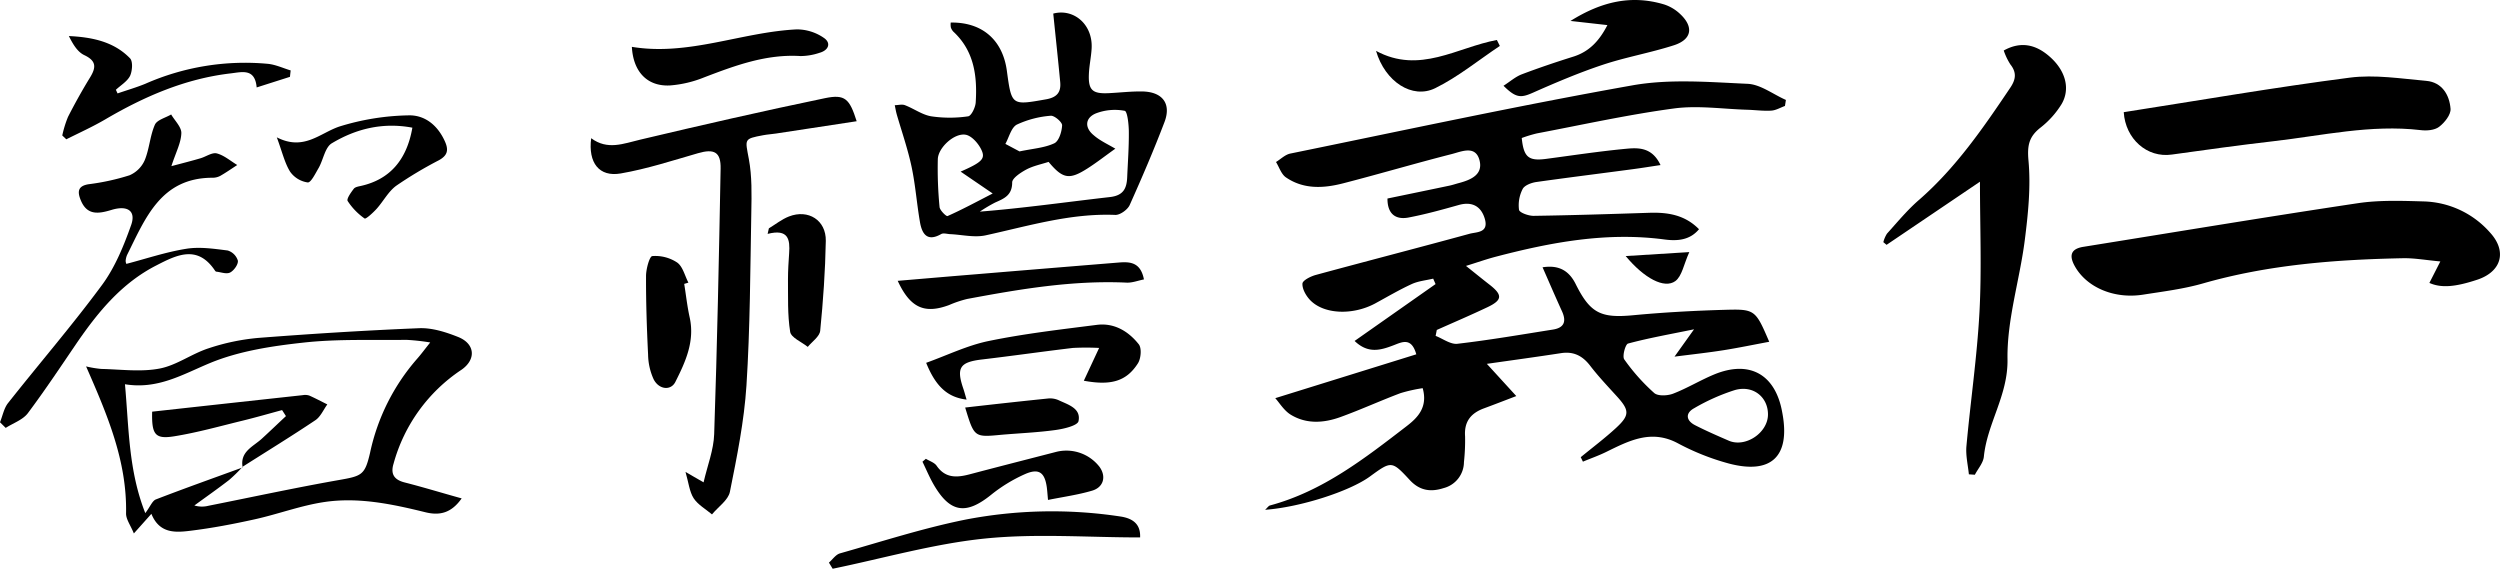 <svg id="레이어_1" data-name="레이어 1" xmlns="http://www.w3.org/2000/svg" viewBox="0 0 776 176.52"><path d="M430.67,61.62c6.62-1.37,12.93-2.67,19.25-4,1-.21,1.92-.54,2.89-.79,3.78-1,7.67-2.65,6.39-7.22s-5.57-2.56-8.54-1.8c-11.28,2.88-22.45,6.18-33.73,9.09-6.08,1.57-12.29,1.93-17.79-1.85-1.44-1-2.07-3.14-3.07-4.76,1.47-.9,2.84-2.29,4.43-2.62,35.38-7.23,70.69-14.87,106.23-21.18,11.6-2.06,23.84-1,35.75-.47,4,.19,7.91,3.27,11.86,5-.09.62-.19,1.25-.29,1.87-1.41.51-2.8,1.36-4.24,1.45-2.47.16-5-.2-7.46-.27-7.59-.22-15.32-1.4-22.75-.4-14.29,1.92-28.42,5.06-42.61,7.75a41,41,0,0,0-4.64,1.42c.6,6,2.14,7.2,7.61,6.47,8.25-1.09,16.49-2.35,24.77-3.13,3.83-.36,8.08-.51,10.7,5.06-3.13.46-5.78.9-8.43,1.25-10,1.34-20.07,2.59-30.08,4-1.55.22-3.66,1-4.28,2.16a11,11,0,0,0-1.14,6.46C471.63,66,474.42,67,476,67c12-.18,24-.56,35.95-.95,5.67-.18,11,.61,15.42,5.1-2.89,3.5-6.91,3.69-10.74,3.18-17.89-2.37-35.16.86-52.32,5.35-2.83.74-5.6,1.72-9.27,2.86,2.93,2.33,5.08,4.09,7.27,5.79,4.13,3.2,4.07,4.8-.55,7-5.21,2.48-10.52,4.74-15.78,7.09l-.36,1.84c2.26.88,4.64,2.7,6.77,2.45,9.91-1.15,19.76-2.85,29.63-4.41,3.59-.56,4.24-2.61,2.79-5.75-2-4.38-3.9-8.81-6-13.58,5-.79,8.19,1,10.28,5.2,4.52,9.1,7.85,10.62,17.82,9.68,9.43-.89,18.91-1.41,28.38-1.68s9.59-.06,13.88,9.92c-4.85.9-9.49,1.87-14.16,2.61s-9.56,1.28-15.24,2l6.06-8.48c-7.66,1.57-14.14,2.71-20.48,4.42-.84.22-1.86,4-1.17,4.93A61.32,61.32,0,0,0,513.48,122c1.16,1,4.12.86,5.86.19,4.33-1.67,8.35-4.13,12.64-5.92,11.07-4.61,19.12-.1,21.22,11.71l.09.49c2.39,13.26-3.55,18.9-16.79,15.37a74.85,74.85,0,0,1-15.7-6.25c-8.27-4.41-15.16-.78-22.28,2.71-2.32,1.14-4.79,2-7.18,3l-.68-1.39c3.66-3,7.46-5.86,10.94-9.06,4.34-4,4.21-5.52.18-9.93-2.8-3.08-5.68-6.12-8.21-9.42-2.38-3.09-5.16-4.48-9.05-3.88-7.18,1.11-14.39,2.09-23,3.32l9.14,10c-3.65,1.39-6.82,2.63-10,3.8-4.07,1.49-6.23,4.1-5.9,8.69a62.84,62.84,0,0,1-.35,8,8.4,8.4,0,0,1-6.33,8.08c-3.93,1.27-7.38.83-10.45-2.47-5.63-6.08-5.74-6-12.44-1.11-6.34,4.6-21.6,9.51-32.5,10.31.73-.66,1.06-1.23,1.52-1.35,16.36-4.41,29.4-14.6,42.47-24.66,3.37-2.6,6.58-5.84,4.92-11.74a47.63,47.63,0,0,0-6.91,1.55c-6.23,2.35-12.3,5.12-18.55,7.39-5.16,1.88-10.58,2.28-15.46-.69-2.13-1.29-3.56-3.74-4.84-5.15l43.78-13.61c-1.51-5.42-4.5-3.78-7-2.83-4.06,1.56-7.95,2.72-12.15-1.32l25.13-17.65-.74-1.69c-2.23.54-4.61.74-6.65,1.68-3.92,1.8-7.64,4-11.45,6.07-7,3.7-15.9,3.32-20.12-1.12-1.26-1.33-2.45-3.42-2.36-5.09.06-1,2.56-2.26,4.16-2.69,15.89-4.32,31.84-8.43,47.73-12.78,2.18-.59,6-.23,4.71-4.66-1.18-4-4.08-5.4-8.08-4.27-5.22,1.47-10.47,2.93-15.8,3.93C433.09,68.21,430.64,66.32,430.67,61.62Zm118.11,67c0-5.4-4.63-9.16-10.29-7.54a62.79,62.79,0,0,0-12.66,5.65c-2.74,1.51-2.51,3.81.32,5.25,3.39,1.74,6.89,3.26,10.39,4.78C541.73,139.07,548.77,134.35,548.78,128.67Z"/><path d="M295.11,7c9.73-.15,16.09,5.36,17.41,14.91C314,32.86,314,32.71,324.7,30.83c3.38-.6,4.68-2.2,4.39-5.33-.66-7-1.43-14.1-2.16-21.28,6.3-1.68,12.33,3.32,11.91,10.82-.15,2.66-.74,5.29-.85,7.94-.22,5,1.09,6.18,6.14,5.94,3.48-.17,7-.59,10.45-.53,6.26.11,9.06,3.79,6.87,9.51-3.31,8.7-7,17.27-10.8,25.75-.66,1.45-3,3.12-4.47,3.06-13.87-.57-26.95,3.43-40.25,6.34-3.48.76-7.34-.21-11-.37-1-.05-2.13-.44-2.84,0-4.31,2.45-5.89-.12-6.52-3.65-1-5.72-1.41-11.56-2.61-17.23-1.16-5.46-3-10.77-4.57-16.15-.29-1-.45-2-.66-3,1.06,0,2.24-.36,3.16,0,2.78,1.06,5.36,3,8.2,3.46a39.3,39.3,0,0,0,11.41,0c1-.13,2.26-2.76,2.36-4.3.52-8.19-.47-16-6.95-22a3.56,3.56,0,0,1-.76-1.27A5.19,5.19,0,0,1,295.11,7Zm51.12,39.13c-3,2.12-5.71,4.26-8.62,6.12-5.7,3.65-7.7,3.29-12.13-2-2.26.74-4.77,1.23-6.93,2.38-1.75.94-4.38,2.68-4.37,4,0,4-2.51,5-5.28,6.23a45.17,45.17,0,0,0-4.76,2.83c13.69-1.09,27-3,40.36-4.52,4.2-.47,5.23-2.67,5.38-6.15.2-4.65.55-9.31.51-14,0-2.32-.45-6.47-1.28-6.62a16.38,16.38,0,0,0-9,.82c-3.26,1.38-3.54,4.37-.64,6.74C341.4,43.66,343.71,44.68,346.23,46.17Zm-48.05,7.14c6.65-2.92,7.79-4,6.41-6.84-.93-1.94-3-4.28-4.85-4.61-3.5-.62-8.51,4-8.64,7.54a123.86,123.86,0,0,0,.54,14.91c.09,1,2.1,3,2.49,2.79,4.35-1.93,8.56-4.19,14-7ZM316.46,47c4.11-.87,7.73-1.09,10.79-2.52,1.44-.67,2.35-3.63,2.43-5.6,0-1-2.41-3.07-3.55-2.95a30.41,30.41,0,0,0-10.49,2.74c-1.75.91-2.42,3.9-3.57,6Z"/><path d="M754.08,87.82l3.4-6.67c-4.35-.39-8-1.06-11.52-1-21,.42-41.8,2-62.14,7.82-6,1.73-12.37,2.51-18.6,3.49-9,1.42-17.55-2.26-21.21-8.85-1.82-3.28-1.26-5.38,2.7-6,28.36-4.55,56.7-9.27,85.12-13.53,6.68-1,13.61-.75,20.42-.56a28.41,28.41,0,0,1,20.67,9.68c5.33,5.82,3.56,12.13-4,14.63C762,89.12,757.73,89.43,754.08,87.82Z"/><path d="M143.3,154.7c-3.17,4.5-6.73,5.42-11.27,4.3-10.27-2.53-20.71-4.74-31.28-3.18-7.33,1.08-14.4,3.76-21.66,5.37-6.62,1.47-13.31,2.74-20,3.56-4.62.57-9.6.93-12.1-5.26l-5.44,6.09c-1-2.5-2.45-4.38-2.42-6.23.32-16.24-5.82-30.6-12.41-45.62a32.75,32.75,0,0,0,4.72.79c6.05.13,12.26,1,18.09-.12,5.29-1,10-4.62,15.28-6.31a67.5,67.5,0,0,1,15.56-3.22c16.57-1.28,33.18-2.32,49.79-3,4-.14,8.23,1.21,12,2.71,5.36,2.12,5.68,7,1.09,10.19A51.22,51.22,0,0,0,122.14,144c-1,3.34.4,5,3.57,5.78C131.46,151.25,137.16,153,143.3,154.7Zm-68-9.61L75.2,145a46.06,46.06,0,0,1-4.1,4c-3.52,2.72-7.18,5.28-10.77,7.9a8.19,8.19,0,0,0,4.38.09c13.52-2.69,27-5.61,40.56-8,7.09-1.24,8-1.56,9.6-8.46a64.81,64.81,0,0,1,14.6-29.16c1.24-1.4,2.35-2.92,4.07-5.07a66.91,66.91,0,0,0-7.39-.81c-10.65.14-21.37-.31-31.92.85-9.81,1.07-20,2.61-29,6.33-8.48,3.51-16.21,8.28-26.44,6.6,1.24,13.59,1.07,26.73,6.31,40,1.53-2,2.16-3.82,3.31-4.26C57.35,151.56,66.35,148.37,75.32,145.09Z"/><path d="M611.14,147.23c-.29-2.87-1-5.8-.77-8.63,1.26-13.93,3.31-27.82,4.06-41.77.71-13.24.15-26.54.15-40.43L585.59,76l-1-.83a9,9,0,0,1,1.14-2.66c3.24-3.58,6.33-7.36,10-10.52,11.45-10,19.9-22.33,28.28-34.79,1.72-2.56,2-4.71,0-7.22a19.77,19.77,0,0,1-2.05-4.3c5.18-2.89,10-2.05,14.65,2.25s6,9.79,3.3,14.39a27.7,27.7,0,0,1-6.56,7.31c-3.54,2.79-4.14,5.49-3.71,10.2.75,8.14-.11,16.54-1.15,24.72-1.57,12.37-5.56,24.68-5.36,37,.18,11.17-6.3,19.83-7.34,30.19-.19,1.95-1.82,3.75-2.79,5.62Z"/><path d="M212.78,146.49l5.61,3.23c1.2-5.22,3.13-10.06,3.29-14.95.93-27.47,1.49-55,2-82.42.11-5.17-2-6.25-7-4.8-7.94,2.29-15.85,4.88-24,6.29C186,55,182.52,50.58,183.5,42.9c5.08,3.79,10,1.68,15.26.44,19.05-4.52,38.15-8.89,57.32-12.87,6.23-1.29,7.62.19,9.83,7.16l-25.06,3.82c-1.31.2-2.65.27-3.95.52-6.1,1.15-5.61,1.15-4.46,7.39,1,5.34.87,10.94.77,16.41-.33,18-.37,36-1.51,53.9-.71,11.07-2.95,22.08-5.14,33-.53,2.59-3.64,4.65-5.56,7-1.94-1.64-4.37-3-5.68-5S213.71,149.66,212.78,146.49Z"/><path d="M659.21,34.82c23.59-3.68,46.81-7.7,70.16-10.72,7.75-1,15.86.3,23.77,1,4.86.44,7.18,4.34,7.51,8.67.14,1.82-1.86,4.32-3.57,5.61-1.41,1.06-3.87,1.25-5.77,1-15.44-1.8-30.46,1.71-45.61,3.45-10.53,1.21-21,2.67-31.54,4.14C666.44,49.1,659.73,43.11,659.21,34.82Z"/><path d="M0,131.07c.82-2,1.23-4.39,2.53-6,9.69-12.27,19.93-24.13,29.2-36.7,4-5.45,6.71-12.11,9-18.58,1.52-4.37-1.19-6.14-6.12-4.63-4,1.21-7.6,1.8-9.56-3.06-1.05-2.58-.93-4.39,2.5-4.92a71,71,0,0,0,12.65-2.77,9.06,9.06,0,0,0,4.72-4.68c1.45-3.5,1.63-7.53,3.15-11,.66-1.52,3.31-2.16,5.06-3.2,1.13,1.94,3.23,3.92,3.16,5.82-.1,3-1.68,5.88-3.09,10.22,3.83-1,6.44-1.68,9-2.43,1.74-.5,3.63-1.9,5.1-1.52,2.27.59,4.24,2.34,6.34,3.6-1.74,1.13-3.45,2.33-5.25,3.36a5,5,0,0,1-2.4.59c-16.07,0-20.83,12.52-26.56,24A5.9,5.9,0,0,0,39,81a2.75,2.75,0,0,0,.22.91c6.2-1.62,12.32-3.69,18.61-4.69,4.16-.67,8.59,0,12.83.53a4.74,4.74,0,0,1,3.17,3.15c.17,1.12-1.16,3-2.33,3.65s-2.87-.08-4.34-.22a.64.64,0,0,1-.4-.29c-5.4-8.1-11.77-5-18.24-1.65-10.59,5.41-17.88,14.2-24.46,23.74C19,113.56,14,121.1,8.64,128.26c-1.57,2.07-4.54,3.07-6.87,4.56Z"/><path d="M257.3,174.64c1.14-1,2.13-2.51,3.45-2.88,12.9-3.65,25.71-7.8,38.82-10.45a141.38,141.38,0,0,1,48.13-1c4.53.65,6.36,2.88,6.19,6.51-16.24,0-32.37-1.27-48.22.35s-31.48,6.13-47.21,9.37Z"/><path d="M487.48,6.5c9.81-6.14,19.07-8.12,29.07-5.12a13.09,13.09,0,0,1,5,3c4.25,4,3.6,7.89-2,9.68-7.25,2.33-14.83,3.65-22.05,6.05s-14.5,5.48-21.58,8.62c-3.82,1.7-5.33,1.76-9.23-2.11,2-1.27,3.68-2.79,5.67-3.55,5.27-2,10.62-3.8,16-5.49,4.94-1.55,8.05-4.88,10.58-9.79Z"/><path d="M90,23.85,79.67,27.14c-.52-6-4.52-4.78-8-4.37-14.14,1.64-26.86,7.17-39,14.29-3.9,2.28-8,4.13-12.09,6.18l-1.25-1.19a33.59,33.59,0,0,1,1.78-5.77c2.11-4.14,4.38-8.22,6.81-12.18,1.92-3.12,2.09-5.18-1.78-7-2.1-1-3.53-3.43-4.76-5.91,7.26.34,14,1.75,19,6.93.92,1,.69,3.9,0,5.41-.87,1.74-2.89,2.92-4.41,4.34L36.49,29c2.88-1,5.83-1.85,8.63-3a76.77,76.77,0,0,1,38-6.19c2.41.23,4.74,1.34,7.1,2.05Z"/><path d="M336.42,118.18,341.17,108a79.19,79.19,0,0,0-8.14,0c-9.41,1.12-18.8,2.47-28.21,3.58-6.87.81-8.05,2.54-5.79,9.11.36,1.06.63,2.16,1,3.35-5.79-.7-9.52-3.91-12.55-11.42,6.5-2.33,12.8-5.42,19.45-6.78,11-2.27,22.31-3.57,33.52-5,5.4-.69,9.82,2,13,6,1,1.21.71,4.51-.28,6C349.6,118.41,344.75,119.73,336.42,118.18Z"/><path d="M196.13,14.54c17.6,2.91,34-4.57,51.18-5.42a14.82,14.82,0,0,1,8.42,2.64c2.35,1.6,1.46,3.87-1.37,4.64a18.71,18.71,0,0,1-5.88,1c-10.62-.66-20.24,2.92-29.9,6.61A35.38,35.38,0,0,1,208,26.52C200.93,26.9,196.55,22.3,196.13,14.54Z"/><path d="M128,39.63c-9.21-1.73-17.51.35-25,4.84-2.12,1.26-2.64,5.11-4.09,7.66-1,1.7-2.39,4.59-3.39,4.5a8.06,8.06,0,0,1-5.47-3.34c-1.7-2.74-2.43-6.08-4.13-10.66,8.37,4.28,13.33-1.28,19.38-3.34a76.49,76.49,0,0,1,21.36-3.48c5.18-.2,9.25,3.08,11.5,8.22,1.2,2.74.59,4.3-1.91,5.7A123.45,123.45,0,0,0,123,57.65c-2.46,1.8-4,4.83-6.1,7.17-1.11,1.23-3.36,3.29-3.73,3a19.76,19.76,0,0,1-5.25-5.42c-.41-.65,1-2.64,1.89-3.8.42-.56,1.46-.72,2.26-.9C120.83,55.73,126.24,49.82,128,39.63Z"/><path d="M278.65,87.17c8.33-.7,16.07-1.37,23.81-2q22.4-1.86,44.77-3.68c3.48-.28,6.81-.15,7.85,5.24-1.79.35-3.57,1.06-5.31,1-16.77-.78-33.16,2-49.53,5.06a34.44,34.44,0,0,0-5.65,1.9C287,97.51,282.54,95.6,278.65,87.17Z"/><path d="M325.3,155.18c-.18-2-.24-2.94-.37-3.91-.64-4.63-2.46-6-6.76-4.11a47.67,47.67,0,0,0-10.56,6.45c-7.73,6.23-12.65,5.57-17.68-3-1.37-2.33-2.41-4.86-3.6-7.3l1.06-.9c1.13.7,2.64,1.15,3.34,2.16,2.7,3.91,6.24,3.71,10.2,2.67,9-2.38,18-4.67,27-7a13,13,0,0,1,13.32,4.62c2.22,3,1.33,6.44-2.35,7.47C334.63,153.59,330.19,154.2,325.3,155.18Z"/><path d="M212.38,88.12c.56,3.48.94,7,1.7,10.43,1.62,7.39-1.3,13.76-4.45,20-1.39,2.77-5.07,2.42-6.73-.8a19.1,19.1,0,0,1-1.73-7.63c-.4-8.14-.67-16.29-.64-24.44,0-2.17,1.08-6.11,1.94-6.19a12.26,12.26,0,0,1,7.72,2c1.76,1.25,2.37,4.1,3.49,6.24Z"/><path d="M238.66,70.88c2.07-1.25,4-2.82,6.24-3.69,6-2.33,11.54,1.16,11.43,7.58-.17,9.31-.82,18.63-1.74,27.9-.18,1.79-2.52,3.37-3.86,5-1.9-1.54-5.17-2.86-5.46-4.66-.86-5.37-.62-10.92-.68-16.41,0-2.65.18-5.32.36-8,.3-4.19-.17-7.67-6.68-6Z"/><path d="M299.59,126.5c8.76-1,17.16-1.93,25.56-2.79a6.54,6.54,0,0,1,3.4.49c2.93,1.4,7.06,2.49,6.22,6.52-.29,1.39-4.54,2.4-7.1,2.75-5.59.78-11.26,1-16.88,1.49C302.43,135.75,302.41,135.78,299.59,126.5Z"/><path d="M465.55,14.26c-6.66,4.44-12.95,9.61-20.06,13.11s-15.58-2-18.37-11.58c13.51,7.33,25.19-1.1,37.51-3.38Z"/><path d="M504.61,79.48l19.75-1.23c-1.73,3.8-2.26,7.46-4.34,9C516.61,89.72,510.37,86.4,504.61,79.48Z"/><path d="M75.32,145.09c-.91-4.89,3.19-6.41,5.91-8.88,2.54-2.32,5-4.7,7.53-7.05l-1.2-1.87c-4.08,1.1-8.14,2.28-12.24,3.28-7.07,1.72-14.1,3.71-21.27,4.86-5.92.95-7-.54-6.82-7.65q23.31-2.57,46.79-5.13a4.1,4.1,0,0,1,2,.14c1.89.84,3.72,1.82,5.58,2.74-1.21,1.66-2.09,3.81-3.69,4.89-7.46,5-15.13,9.7-22.7,14.52Z"/></svg>